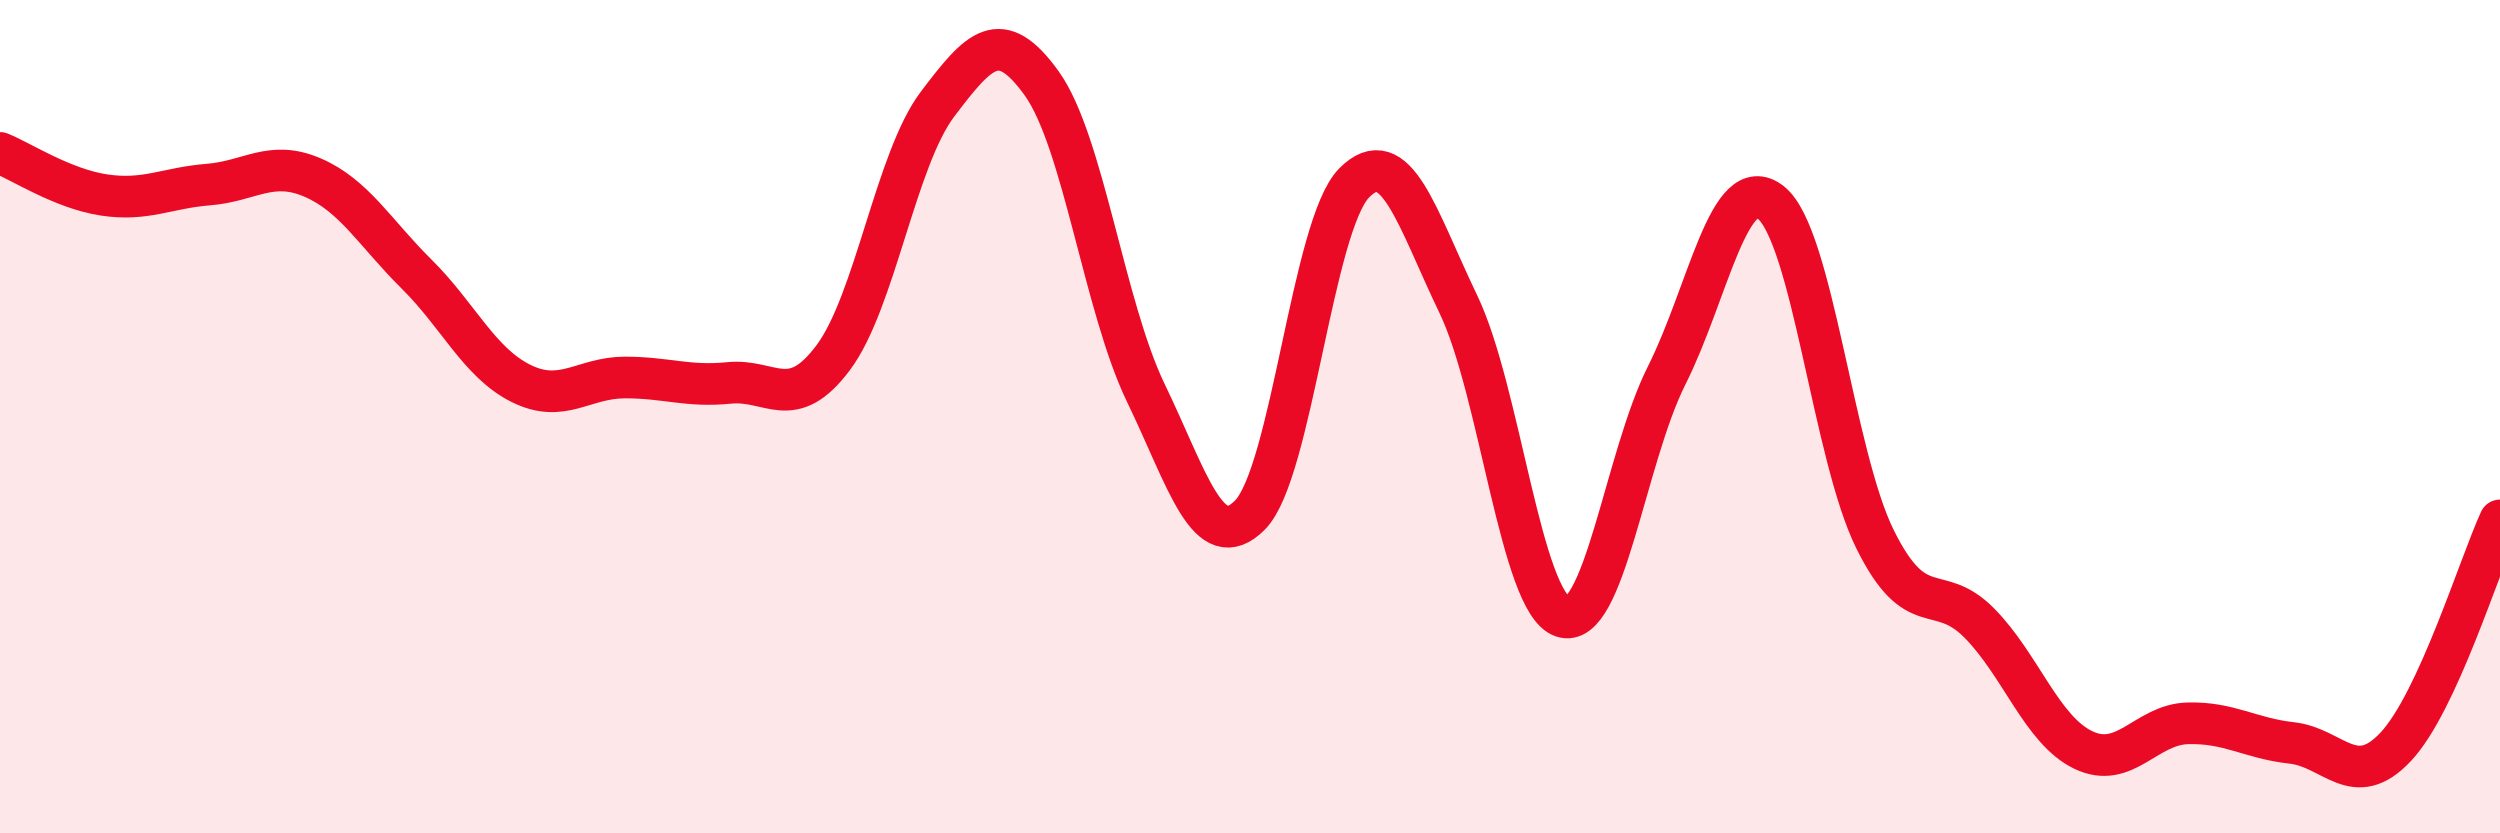 
    <svg width="60" height="20" viewBox="0 0 60 20" xmlns="http://www.w3.org/2000/svg">
      <path
        d="M 0,3.67 C 0.5,3.87 1.5,4.53 2.5,4.68 C 3.5,4.83 4,4.51 5,4.43 C 6,4.35 6.5,3.83 7.5,4.26 C 8.5,4.69 9,5.59 10,6.58 C 11,7.57 11.5,8.7 12.5,9.2 C 13.5,9.7 14,9.06 15,9.06 C 16,9.06 16.5,9.29 17.5,9.19 C 18.5,9.09 19,9.92 20,8.58 C 21,7.24 21.5,3.82 22.5,2.5 C 23.5,1.18 24,0.61 25,2 C 26,3.39 26.5,7.36 27.5,9.43 C 28.5,11.5 29,13.37 30,12.36 C 31,11.35 31.5,5.4 32.5,4.39 C 33.5,3.38 34,5.22 35,7.3 C 36,9.38 36.5,14.46 37.5,14.8 C 38.5,15.14 39,11 40,9.01 C 41,7.02 41.5,4.07 42.5,4.86 C 43.5,5.65 44,10.92 45,12.94 C 46,14.96 46.5,13.94 47.5,14.95 C 48.5,15.96 49,17.52 50,18 C 51,18.48 51.5,17.39 52.5,17.36 C 53.5,17.33 54,17.72 55,17.83 C 56,17.94 56.5,18.99 57.5,17.92 C 58.5,16.85 59.5,13.58 60,12.49L60 20L0 20Z"
        fill="#EB0A25"
        opacity="0.1"
        stroke-linecap="round"
        stroke-linejoin="round"
      />
      <path
        d="M 0,3.67 C 0.5,3.87 1.5,4.53 2.5,4.68 C 3.5,4.83 4,4.51 5,4.43 C 6,4.35 6.5,3.83 7.5,4.26 C 8.5,4.69 9,5.59 10,6.58 C 11,7.57 11.5,8.7 12.5,9.2 C 13.5,9.7 14,9.06 15,9.06 C 16,9.06 16.5,9.29 17.5,9.19 C 18.5,9.09 19,9.92 20,8.58 C 21,7.24 21.5,3.82 22.5,2.5 C 23.5,1.18 24,0.61 25,2 C 26,3.39 26.5,7.36 27.5,9.43 C 28.5,11.5 29,13.37 30,12.36 C 31,11.35 31.5,5.4 32.5,4.39 C 33.5,3.38 34,5.22 35,7.3 C 36,9.38 36.5,14.46 37.5,14.8 C 38.5,15.14 39,11 40,9.01 C 41,7.02 41.5,4.07 42.5,4.86 C 43.5,5.65 44,10.92 45,12.94 C 46,14.96 46.5,13.94 47.5,14.95 C 48.5,15.96 49,17.52 50,18 C 51,18.48 51.5,17.39 52.5,17.36 C 53.5,17.33 54,17.72 55,17.83 C 56,17.94 56.5,18.99 57.5,17.92 C 58.5,16.85 59.5,13.58 60,12.49"
        stroke="#EB0A25"
        stroke-width="1"
        fill="none"
        stroke-linecap="round"
        stroke-linejoin="round"
      />
    </svg>
  